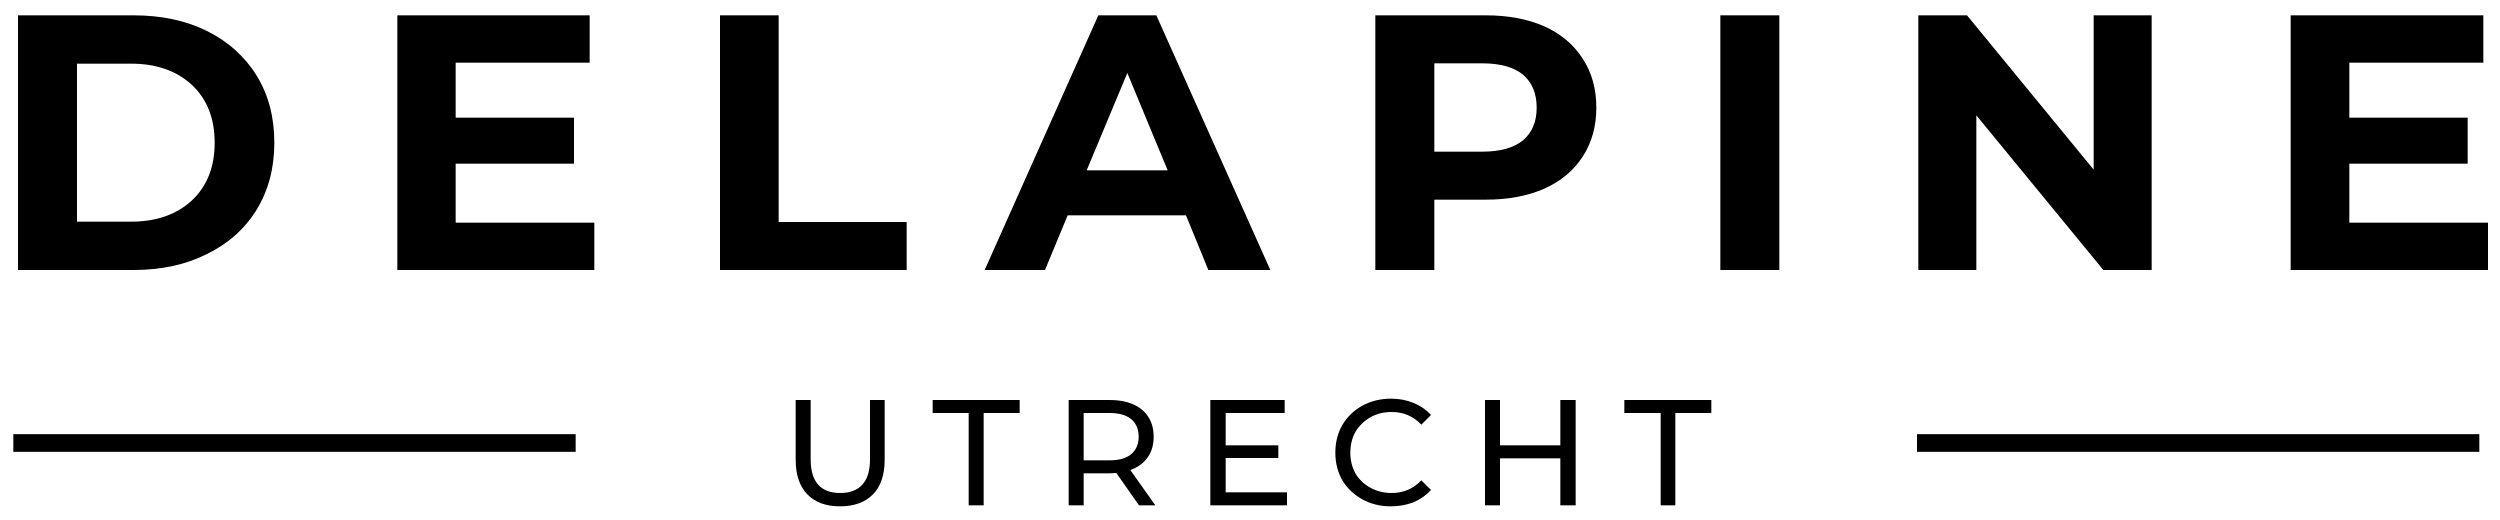 <svg height="156" width="750" viewBox="0 0 750 156" xmlns="http://www.w3.org/2000/svg" version="1.2"><style>.a{fill:none;stroke:#000;stroke-width:5.3}</style><path d="m5.4 4.6h34.7q12.5 0 22 4.7 9.6 4.8 14.9 13.4 5.3 8.6 5.3 20.1 0 11.4-5.3 20.1-5.3 8.6-14.9 13.3-9.5 4.8-22 4.8h-34.7zm33.9 61.9q11.4 0 18.3-6.4 6.8-6.4 6.8-17.3 0-10.9-6.8-17.3-6.9-6.4-18.3-6.4h-16.2v47.4z" fill-rule="evenodd"></path><path d="m178.3 66.8v14.2h-59.1v-76.4h57.7v14.2h-40.2v16.5h35.5v13.8h-35.5v17.7z"></path><path d="m216 4.6h17.6v62h38.4v14.4h-56z"></path><path d="m355.8 64.6h-35.5l-6.8 16.4h-18.1l34.1-76.4h17.4l34.2 76.4h-18.6zm-5.5-13.5l-12.1-29.2-12.2 29.2z" fill-rule="evenodd"></path><path d="m445.7 4.6q10.1 0 17.6 3.3 7.5 3.4 11.5 9.7 4.1 6.2 4.1 14.7 0 8.4-4.1 14.7-4 6.2-11.5 9.6-7.5 3.3-17.6 3.3h-15.4v21.1h-17.7v-76.4zm-1 40.9q8 0 12.2-3.4 4.1-3.5 4.1-9.8 0-6.4-4.1-9.9-4.2-3.4-12.2-3.4h-14.4v26.5z" fill-rule="evenodd"></path><path d="m516.1 4.6h17.7v76.4h-17.7z"></path><path d="m645.5 4.6v76.4h-14.5l-38.1-46.4v46.4h-17.4v-76.4h14.6l38 46.3v-46.3z"></path><path d="m746.4 66.8v14.2h-59.2v-76.4h57.8v14.2h-40.2v16.5h35.5v13.8h-35.5v17.7z"></path><path d="m252 151.9q-6.3 0-9.8-3.6-3.5-3.6-3.5-10.4v-17.9h4.5v17.8q0 10.1 8.9 10.1 4.3 0 6.6-2.5 2.3-2.5 2.3-7.6v-17.8h4.4v17.9q0 6.9-3.6 10.5-3.5 3.5-9.8 3.5z"></path><path d="m290.6 123.9h-10.8v-3.9h26.1v3.9h-10.8v27.7h-4.5z"></path><path d="m341.7 151.6l-6.8-9.7q-1.3 0.1-2 0.1h-7.8v9.6h-4.5v-31.6h12.3q6.1 0 9.7 2.9 3.5 3 3.5 8.1 0 3.7-1.8 6.2-1.8 2.6-5.2 3.8l7.5 10.6zm-8.9-13.5q4.3 0 6.5-1.8 2.3-1.9 2.3-5.3 0-3.4-2.3-5.3-2.2-1.8-6.5-1.8h-7.7v14.2z" fill-rule="evenodd"></path><path d="m386.1 147.7v3.9h-23v-31.6h22.3v3.9h-17.7v9.7h15.8v3.8h-15.8v10.3z"></path><path d="m417.2 151.9q-4.7 0-8.5-2.1-3.8-2.1-6-5.7-2.1-3.7-2.1-8.3 0-4.6 2.1-8.3 2.2-3.7 6-5.8 3.9-2.1 8.6-2.1 3.7 0 6.8 1.3 3 1.2 5.2 3.6l-2.9 2.9q-3.6-3.8-8.9-3.8-3.6 0-6.4 1.6-2.8 1.6-4.5 4.4-1.5 2.8-1.5 6.2 0 3.4 1.5 6.2 1.7 2.8 4.5 4.3 2.8 1.6 6.4 1.6 5.3 0 8.9-3.8l2.9 2.9q-2.2 2.4-5.3 3.7-3.1 1.2-6.8 1.2z"></path><path d="m472.7 120v31.6h-4.6v-14.1h-18.1v14.1h-4.5v-31.6h4.5v13.6h18.1v-13.6z"></path><path d="m498.2 123.9h-10.9v-3.9h26.1v3.9h-10.8v27.7h-4.4z"></path><path d="m575.1 132.9h168.7" class="a" fill-rule="evenodd"></path><path d="m4 132.9h168.7" class="a" fill-rule="evenodd"></path></svg>